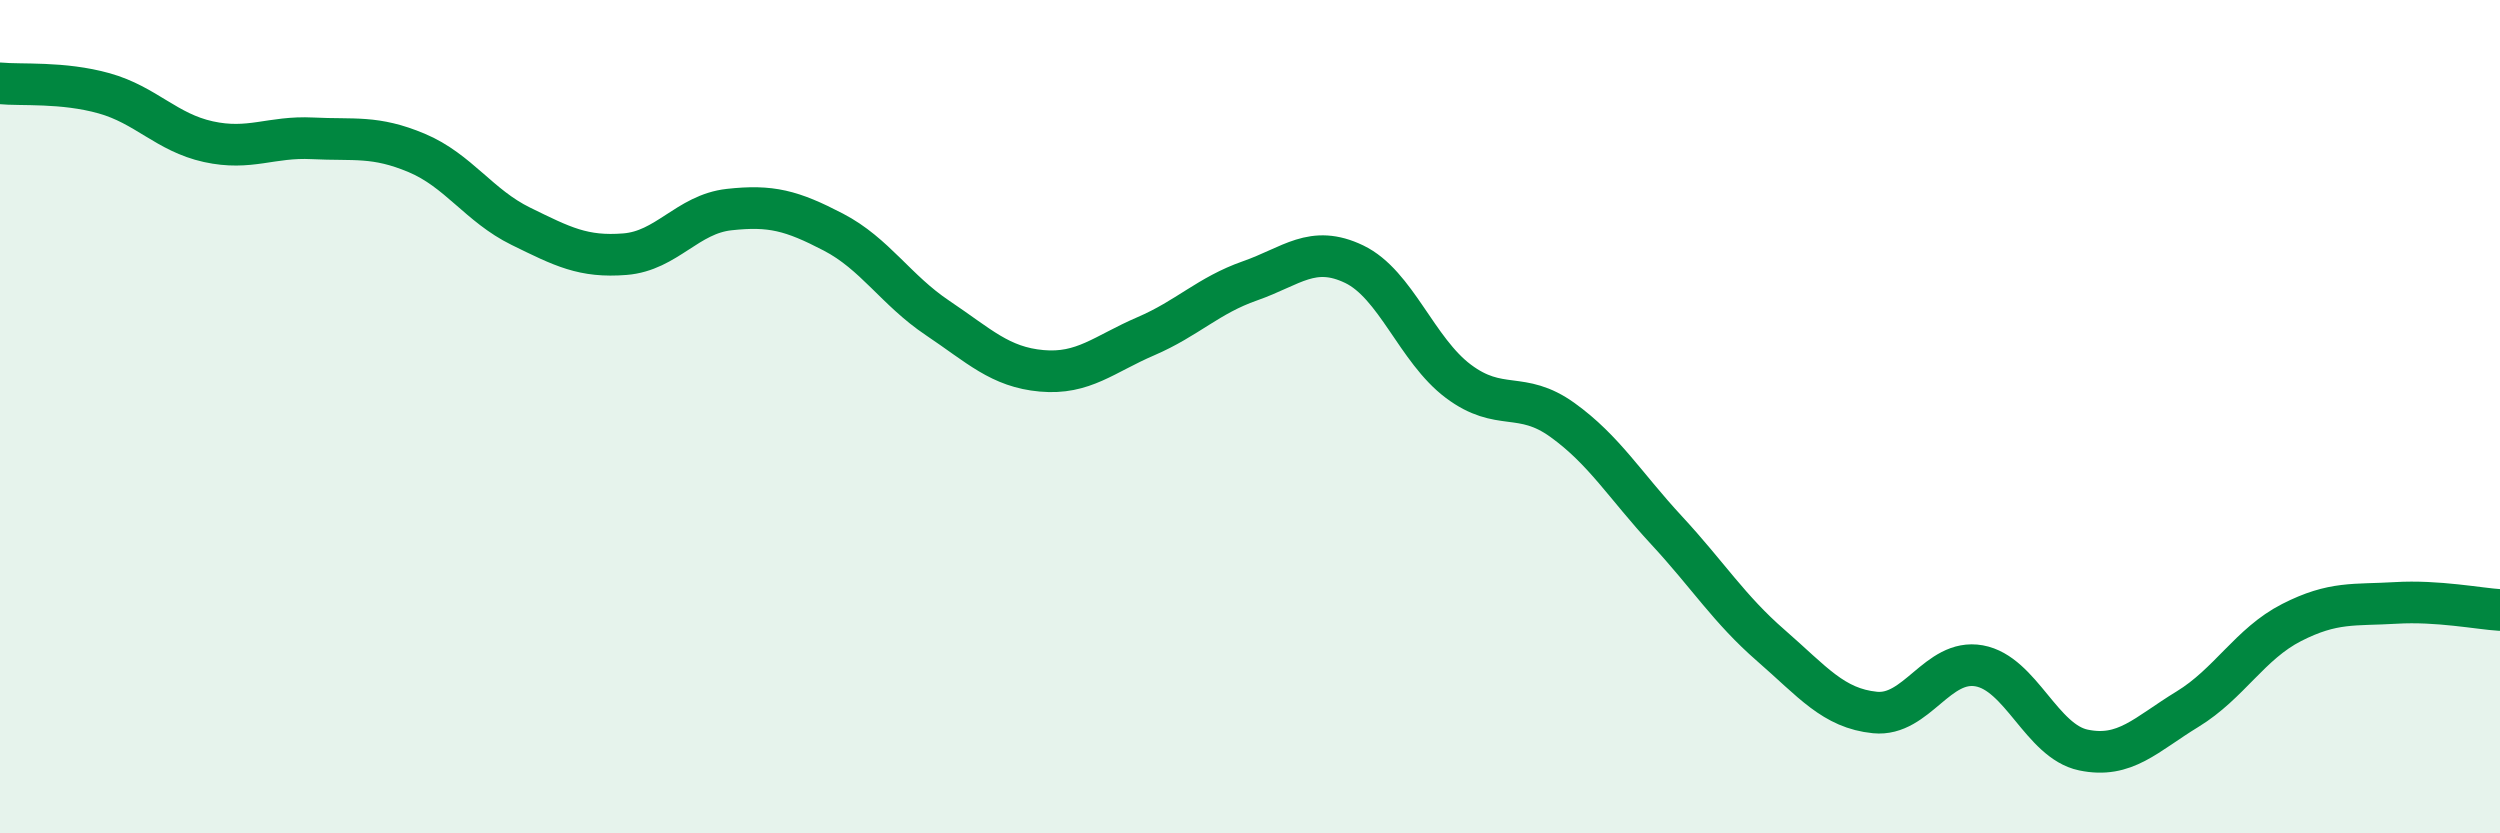 
    <svg width="60" height="20" viewBox="0 0 60 20" xmlns="http://www.w3.org/2000/svg">
      <path
        d="M 0,2 C 0.5,2.05 1.5,1.96 2.5,2.24 C 3.5,2.52 4,3.18 5,3.4 C 6,3.62 6.5,3.27 7.5,3.32 C 8.5,3.37 9,3.25 10,3.67 C 11,4.09 11.5,4.94 12.5,5.43 C 13.5,5.92 14,6.18 15,6.1 C 16,6.02 16.5,5.14 17.5,5.03 C 18.5,4.92 19,5.05 20,5.57 C 21,6.09 21.5,6.96 22.5,7.63 C 23.5,8.3 24,8.81 25,8.9 C 26,8.99 26.5,8.5 27.5,8.07 C 28.5,7.64 29,7.09 30,6.74 C 31,6.39 31.5,5.86 32.5,6.34 C 33.5,6.82 34,8.4 35,9.15 C 36,9.9 36.5,9.36 37.5,10.08 C 38.5,10.8 39,11.65 40,12.73 C 41,13.81 41.5,14.62 42.5,15.49 C 43.5,16.36 44,17 45,17.1 C 46,17.2 46.5,15.8 47.5,15.98 C 48.5,16.16 49,17.79 50,18 C 51,18.21 51.5,17.63 52.5,17.02 C 53.5,16.41 54,15.45 55,14.94 C 56,14.43 56.5,14.53 57.5,14.47 C 58.5,14.41 59.5,14.61 60,14.64L60 20L0 20Z"
        fill="#008740"
        opacity="0.1"
        stroke-linecap="round"
        stroke-linejoin="round"
      />
      <path
        d="M 0,2 C 0.5,2.05 1.5,1.96 2.5,2.24 C 3.5,2.52 4,3.18 5,3.4 C 6,3.62 6.5,3.27 7.5,3.32 C 8.5,3.37 9,3.25 10,3.67 C 11,4.09 11.5,4.94 12.5,5.43 C 13.5,5.92 14,6.18 15,6.1 C 16,6.02 16.5,5.14 17.5,5.03 C 18.5,4.92 19,5.05 20,5.57 C 21,6.09 21.5,6.96 22.5,7.63 C 23.5,8.3 24,8.81 25,8.9 C 26,8.99 26.5,8.5 27.5,8.07 C 28.5,7.64 29,7.09 30,6.74 C 31,6.39 31.5,5.86 32.5,6.34 C 33.5,6.82 34,8.4 35,9.15 C 36,9.9 36.5,9.36 37.5,10.08 C 38.5,10.8 39,11.65 40,12.73 C 41,13.81 41.5,14.62 42.5,15.49 C 43.5,16.36 44,17 45,17.1 C 46,17.2 46.5,15.8 47.5,15.98 C 48.5,16.16 49,17.79 50,18 C 51,18.21 51.5,17.63 52.5,17.02 C 53.5,16.41 54,15.45 55,14.94 C 56,14.43 56.5,14.53 57.5,14.47 C 58.5,14.41 59.5,14.61 60,14.64"
        stroke="#008740"
        stroke-width="1"
        fill="none"
        stroke-linecap="round"
        stroke-linejoin="round"
      />
    </svg>
  